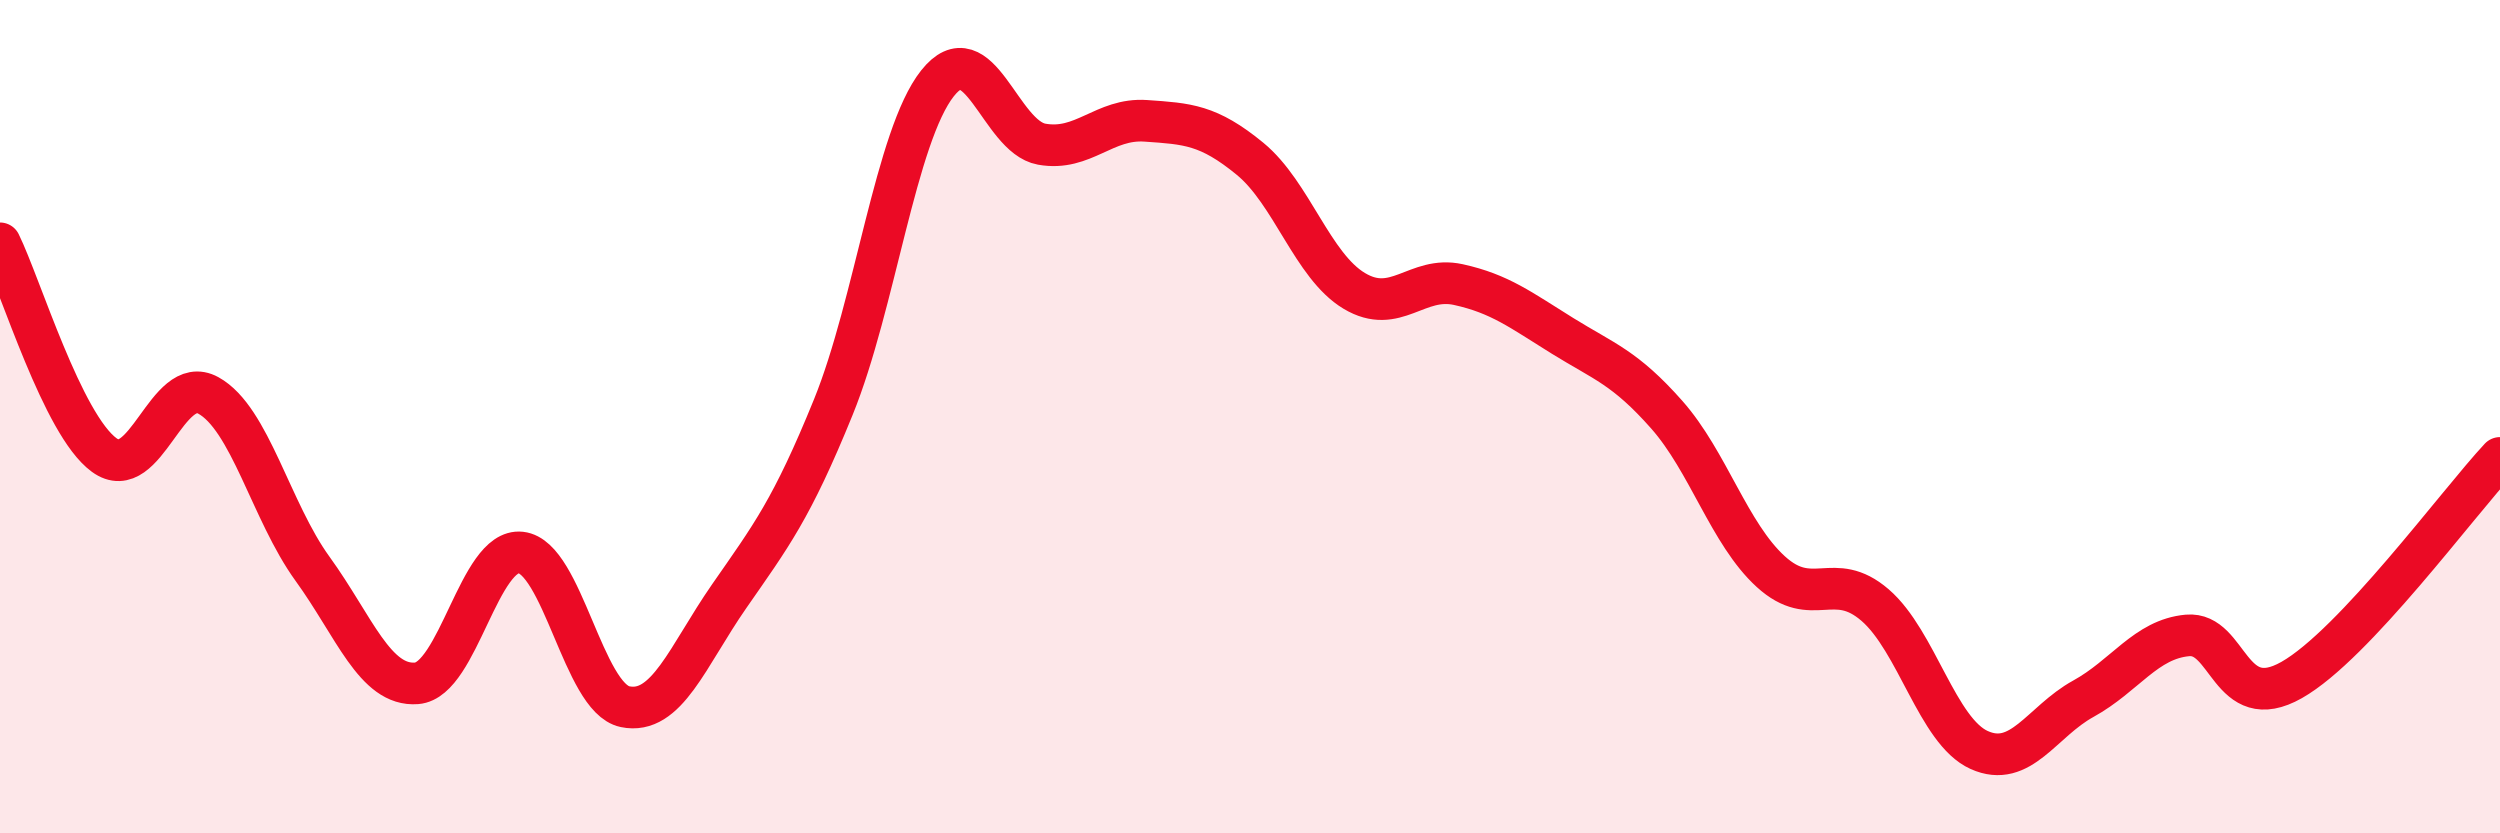 
    <svg width="60" height="20" viewBox="0 0 60 20" xmlns="http://www.w3.org/2000/svg">
      <path
        d="M 0,5.84 C 0.5,6.86 1.5,10.19 2.5,10.92 C 3.5,11.65 4,8.94 5,9.49 C 6,10.04 6.5,12.27 7.5,13.65 C 8.5,15.03 9,16.48 10,16.4 C 11,16.32 11.5,13.15 12.5,13.26 C 13.5,13.37 14,16.75 15,16.96 C 16,17.17 16.5,15.75 17.5,14.31 C 18.5,12.87 19,12.23 20,9.77 C 21,7.31 21.5,3.26 22.5,2 C 23.5,0.74 24,3.28 25,3.46 C 26,3.64 26.5,2.83 27.5,2.9 C 28.5,2.97 29,2.99 30,3.81 C 31,4.63 31.5,6.38 32.5,6.98 C 33.5,7.58 34,6.61 35,6.83 C 36,7.05 36.5,7.44 37.5,8.06 C 38.5,8.68 39,8.82 40,9.95 C 41,11.08 41.5,12.81 42.5,13.72 C 43.5,14.63 44,13.66 45,14.52 C 46,15.38 46.5,17.55 47.5,18 C 48.5,18.45 49,17.32 50,16.77 C 51,16.22 51.5,15.34 52.5,15.25 C 53.5,15.16 53.5,17.17 55,16.32 C 56.5,15.47 59,12.06 60,10.99L60 20L0 20Z"
        fill="#EB0A25"
        opacity="0.1"
        stroke-linecap="round"
        stroke-linejoin="round"
      />
      <path
        d="M 0,5.84 C 0.5,6.86 1.5,10.19 2.5,10.92 C 3.5,11.65 4,8.94 5,9.49 C 6,10.04 6.5,12.27 7.5,13.65 C 8.5,15.03 9,16.48 10,16.4 C 11,16.32 11.5,13.15 12.5,13.26 C 13.5,13.37 14,16.75 15,16.96 C 16,17.17 16.5,15.75 17.5,14.31 C 18.5,12.87 19,12.23 20,9.77 C 21,7.31 21.5,3.26 22.5,2 C 23.5,0.74 24,3.28 25,3.46 C 26,3.64 26.5,2.83 27.5,2.9 C 28.5,2.97 29,2.99 30,3.81 C 31,4.63 31.5,6.38 32.5,6.98 C 33.5,7.58 34,6.61 35,6.83 C 36,7.05 36.5,7.44 37.5,8.06 C 38.5,8.68 39,8.82 40,9.95 C 41,11.08 41.5,12.81 42.5,13.72 C 43.5,14.63 44,13.66 45,14.52 C 46,15.38 46.5,17.55 47.5,18 C 48.5,18.45 49,17.32 50,16.77 C 51,16.22 51.5,15.34 52.5,15.25 C 53.5,15.16 53.5,17.17 55,16.32 C 56.5,15.47 59,12.06 60,10.99"
        stroke="#EB0A25"
        stroke-width="1"
        fill="none"
        stroke-linecap="round"
        stroke-linejoin="round"
      />
    </svg>
  
